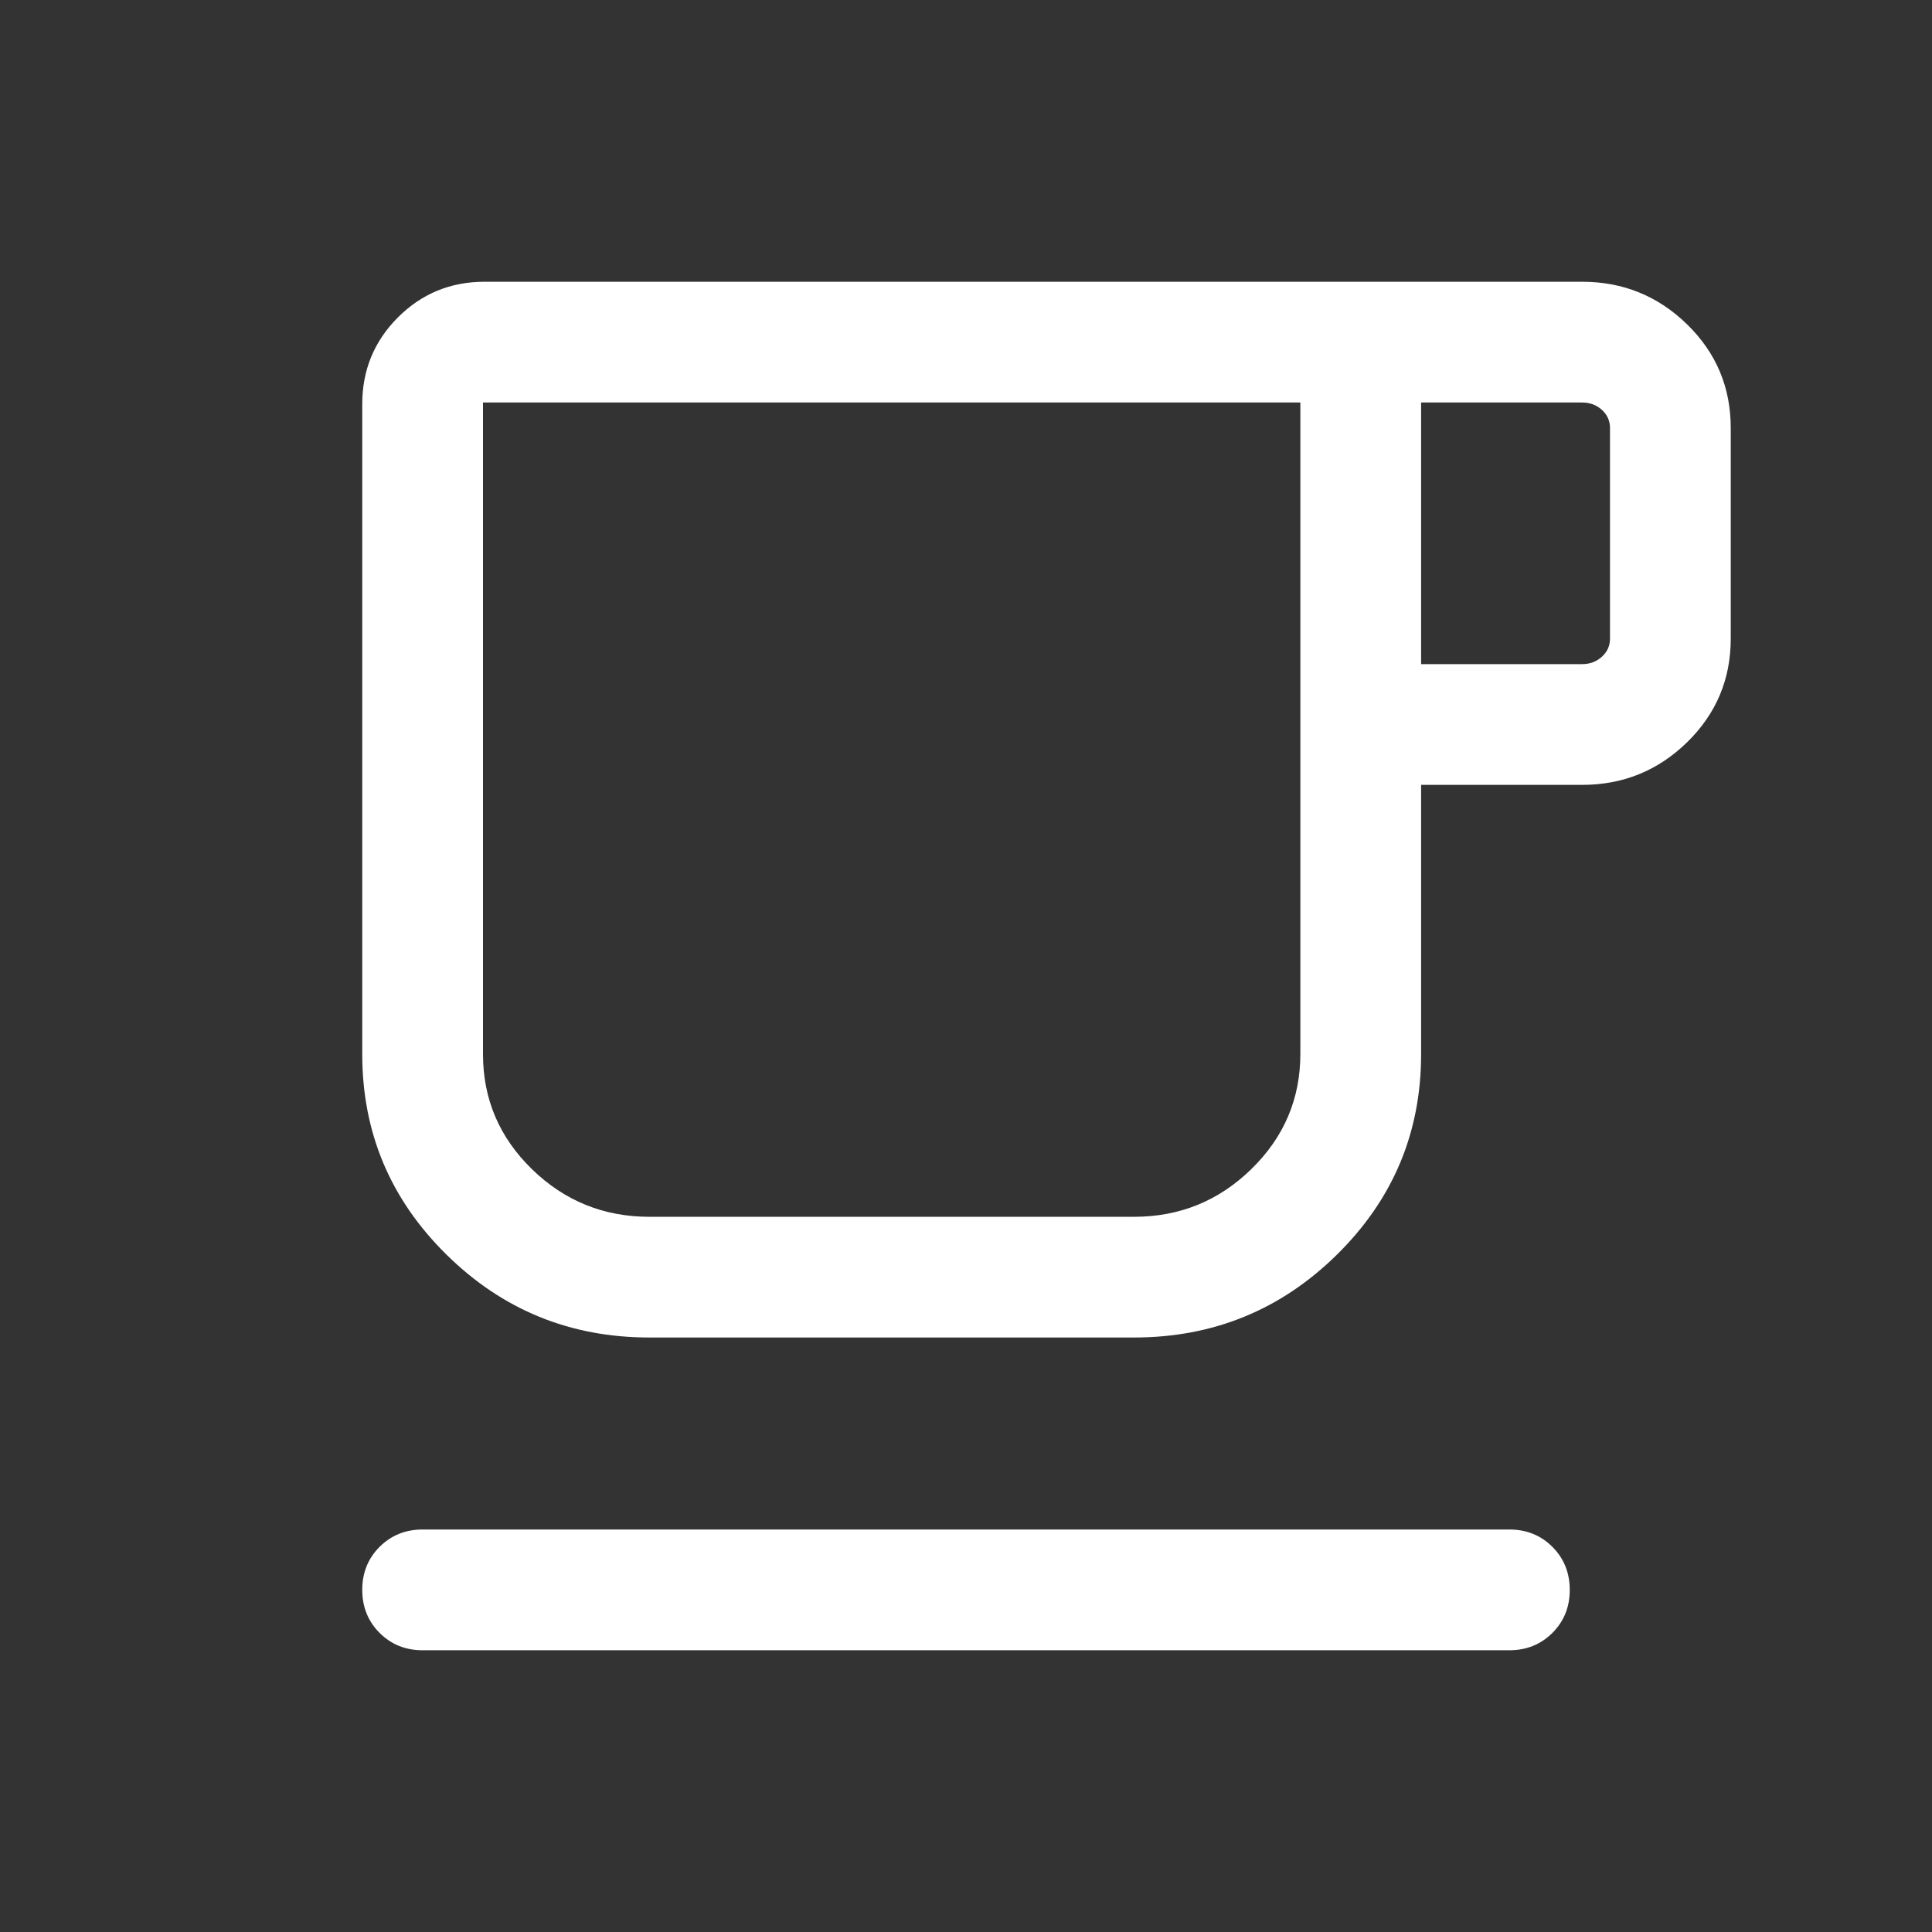 <?xml version="1.0" encoding="UTF-8"?> <svg xmlns="http://www.w3.org/2000/svg" width="48" height="48" viewBox="0 0 48 48" fill="none"><rect x="0" y="0" width="48" height="48" fill="#333333" stroke="none"/><path d="M10.5 41C10.075 41 9.719 40.856 9.431 40.569C9.144 40.281 9 39.925 9 39.499C9 39.074 9.144 38.718 9.431 38.431C9.719 38.144 10.075 38 10.5 38H37.5C37.925 38 38.281 38.144 38.569 38.431C38.856 38.719 39 39.075 39 39.501C39 39.926 38.856 40.282 38.569 40.569C38.281 40.856 37.925 41 37.5 41H10.5ZM16.134 33.23C14.165 33.23 12.484 32.543 11.091 31.169C9.697 29.795 9 28.136 9 26.192V10.039C9 9.195 9.296 8.477 9.886 7.886C10.477 7.295 11.195 7 12.039 7H39.307C40.323 7 41.192 7.353 41.916 8.059C42.639 8.766 43 9.624 43 10.634V15.866C43 16.875 42.639 17.734 41.916 18.441C41.192 19.147 40.323 19.5 39.307 19.5H35.307V26.192C35.307 28.136 34.611 29.795 33.218 31.169C31.824 32.543 30.142 33.23 28.173 33.23H16.134ZM16.134 30.231H28.173C29.31 30.231 30.283 29.835 31.093 29.042C31.903 28.25 32.307 27.297 32.307 26.184V10H12V26.192C12 27.305 12.405 28.256 13.214 29.046C14.024 29.836 14.998 30.231 16.134 30.231ZM35.307 16.5H39.307C39.5 16.5 39.663 16.439 39.798 16.317C39.933 16.195 40 16.045 40 15.866V10.634C40 10.455 39.933 10.305 39.798 10.182C39.663 10.061 39.5 10 39.307 10H35.307V16.5ZM16.134 30.231H12H32.307H16.134Z" fill="white"></path></svg> 